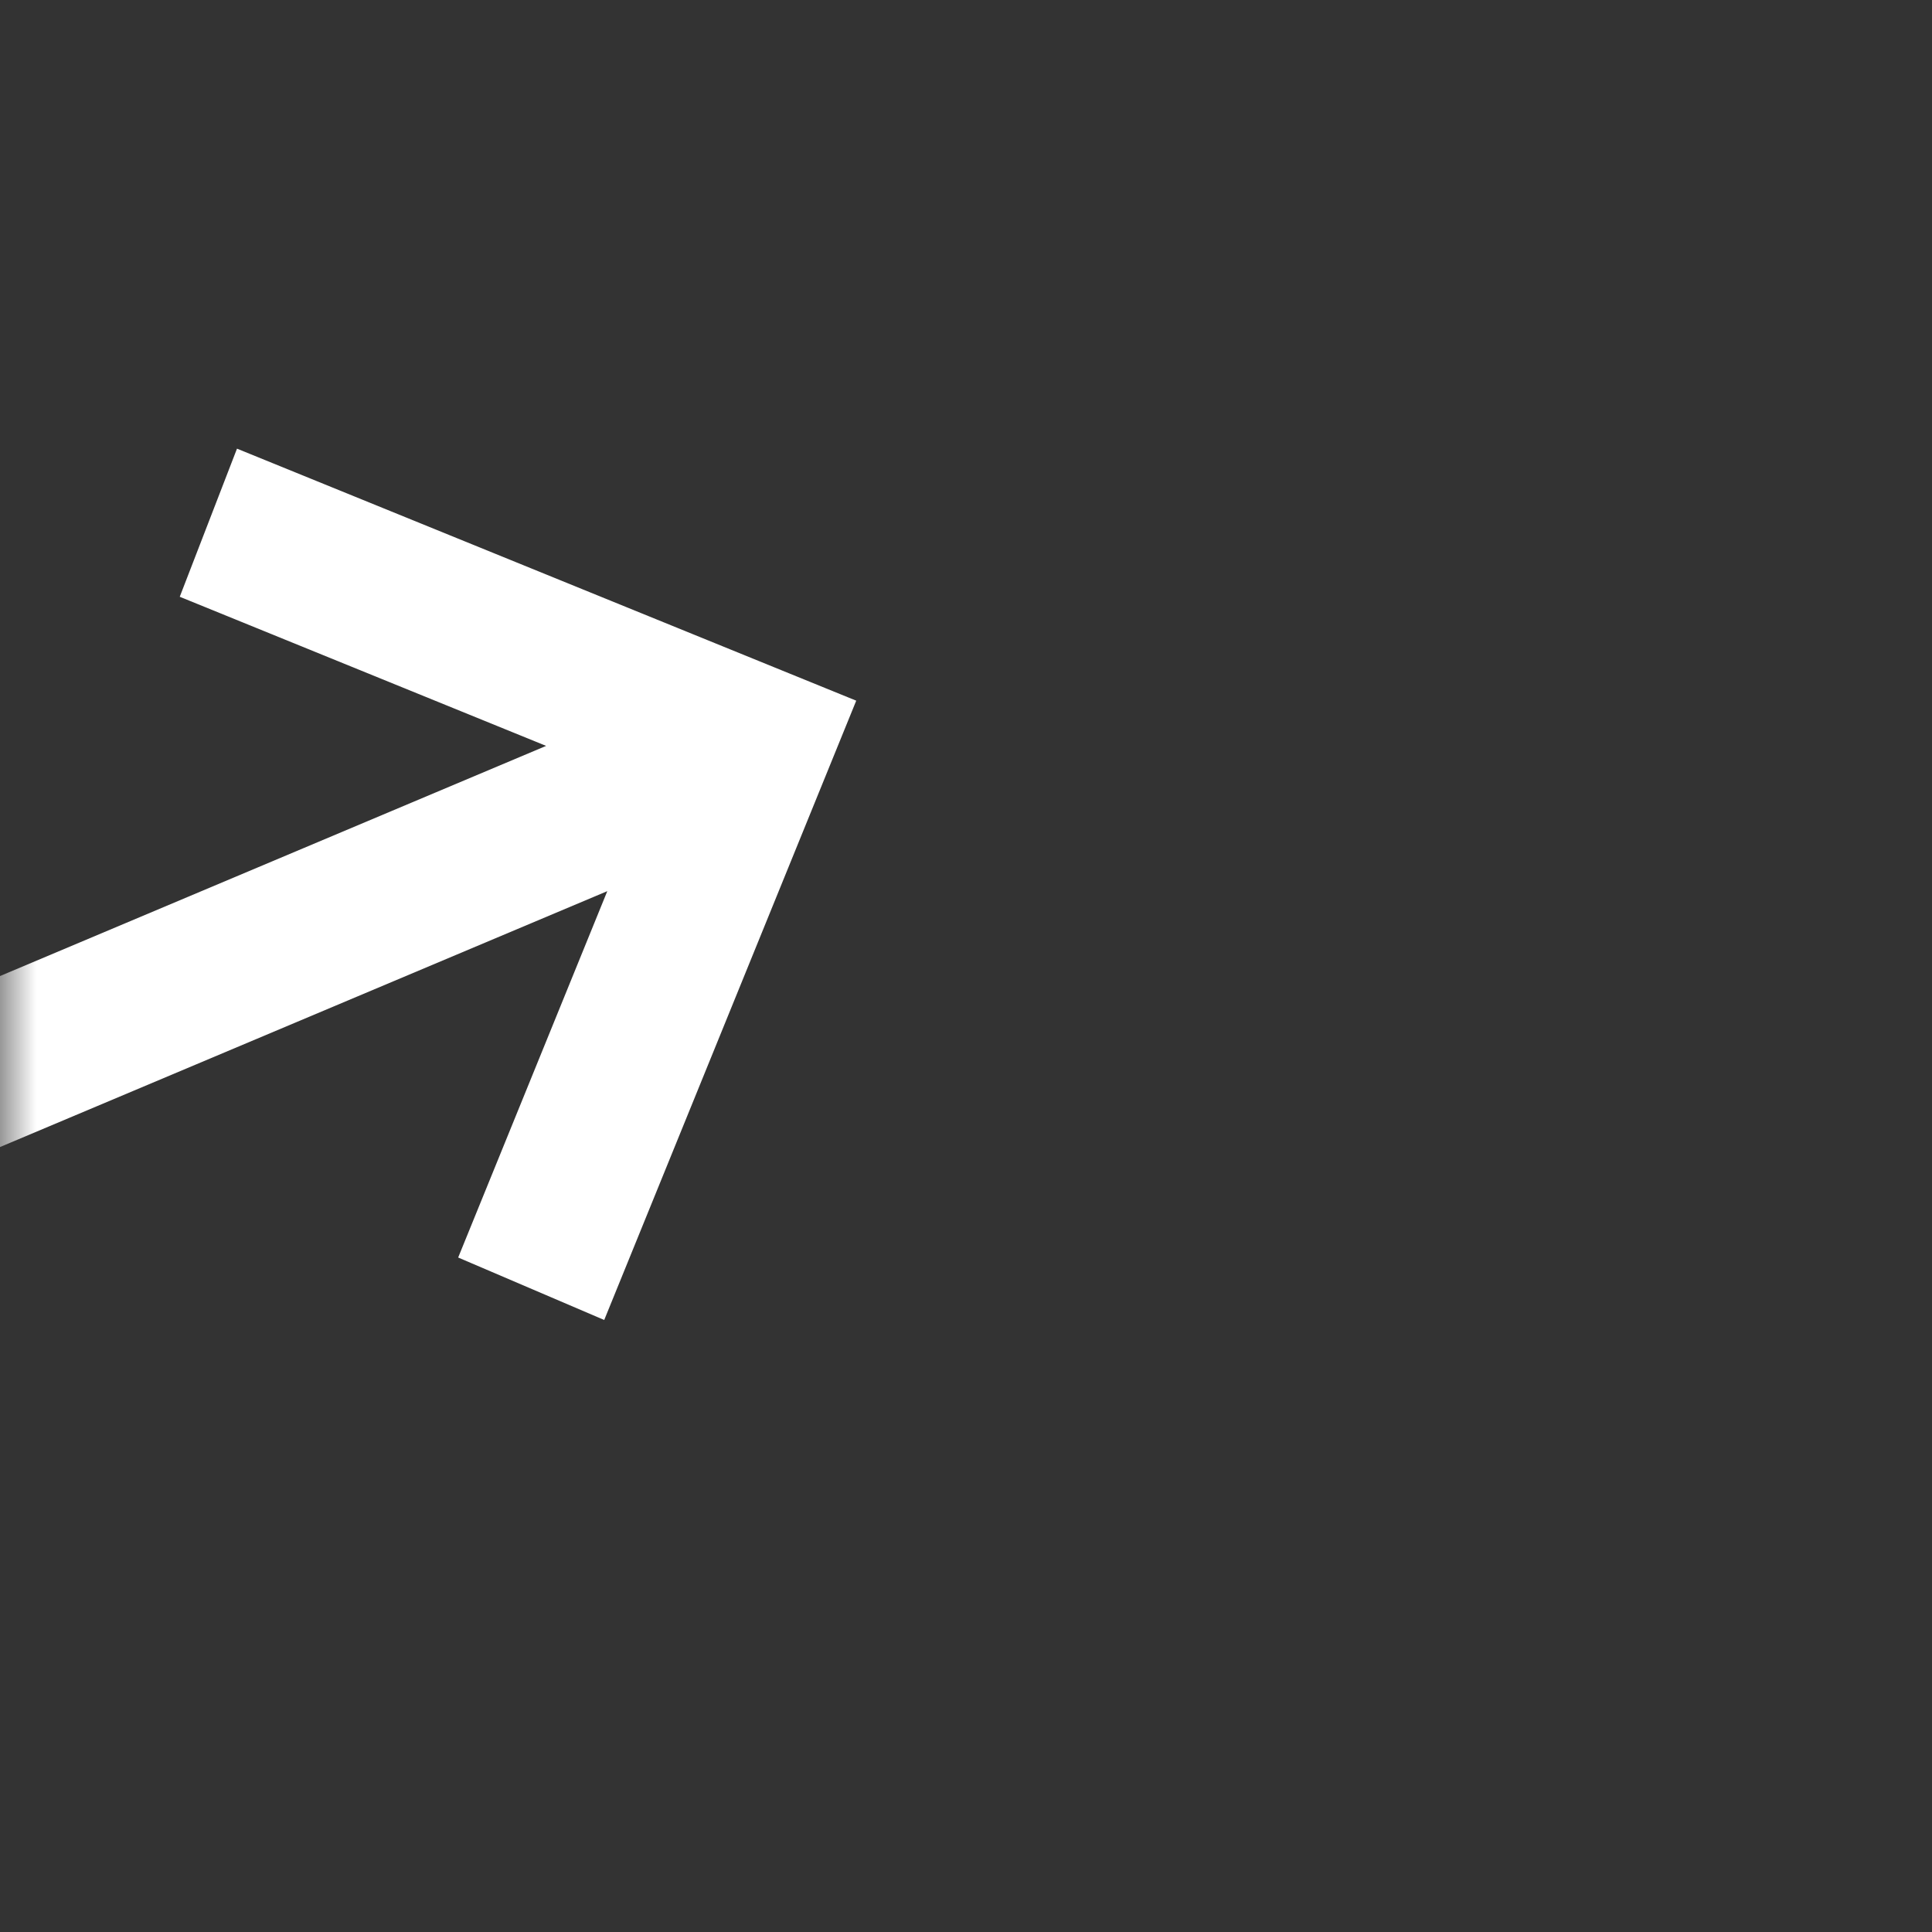 <svg width="27" height="27" viewBox="0 0 27 27" fill="none" xmlns="http://www.w3.org/2000/svg">
<rect x="0" y="0" width="27" height="27" fill="#333333" stroke="none"/>
<mask id="mask0_649_210" style="mask-type:alpha" maskUnits="userSpaceOnUse" x="0" y="0" width="27" height="27">
<rect width="26.428" height="26.428" fill="#D9D9D9"/>
</mask>
<g mask="url(#mask0_649_210)">
<path d="M8.444 18.447L6.403 17.574L8.487 12.454L-3.842 17.649L-4.697 15.62L7.632 10.424L2.512 8.34L3.312 6.27L11.966 9.792L8.444 18.447Z" fill="white"/>
</g>
</svg>
